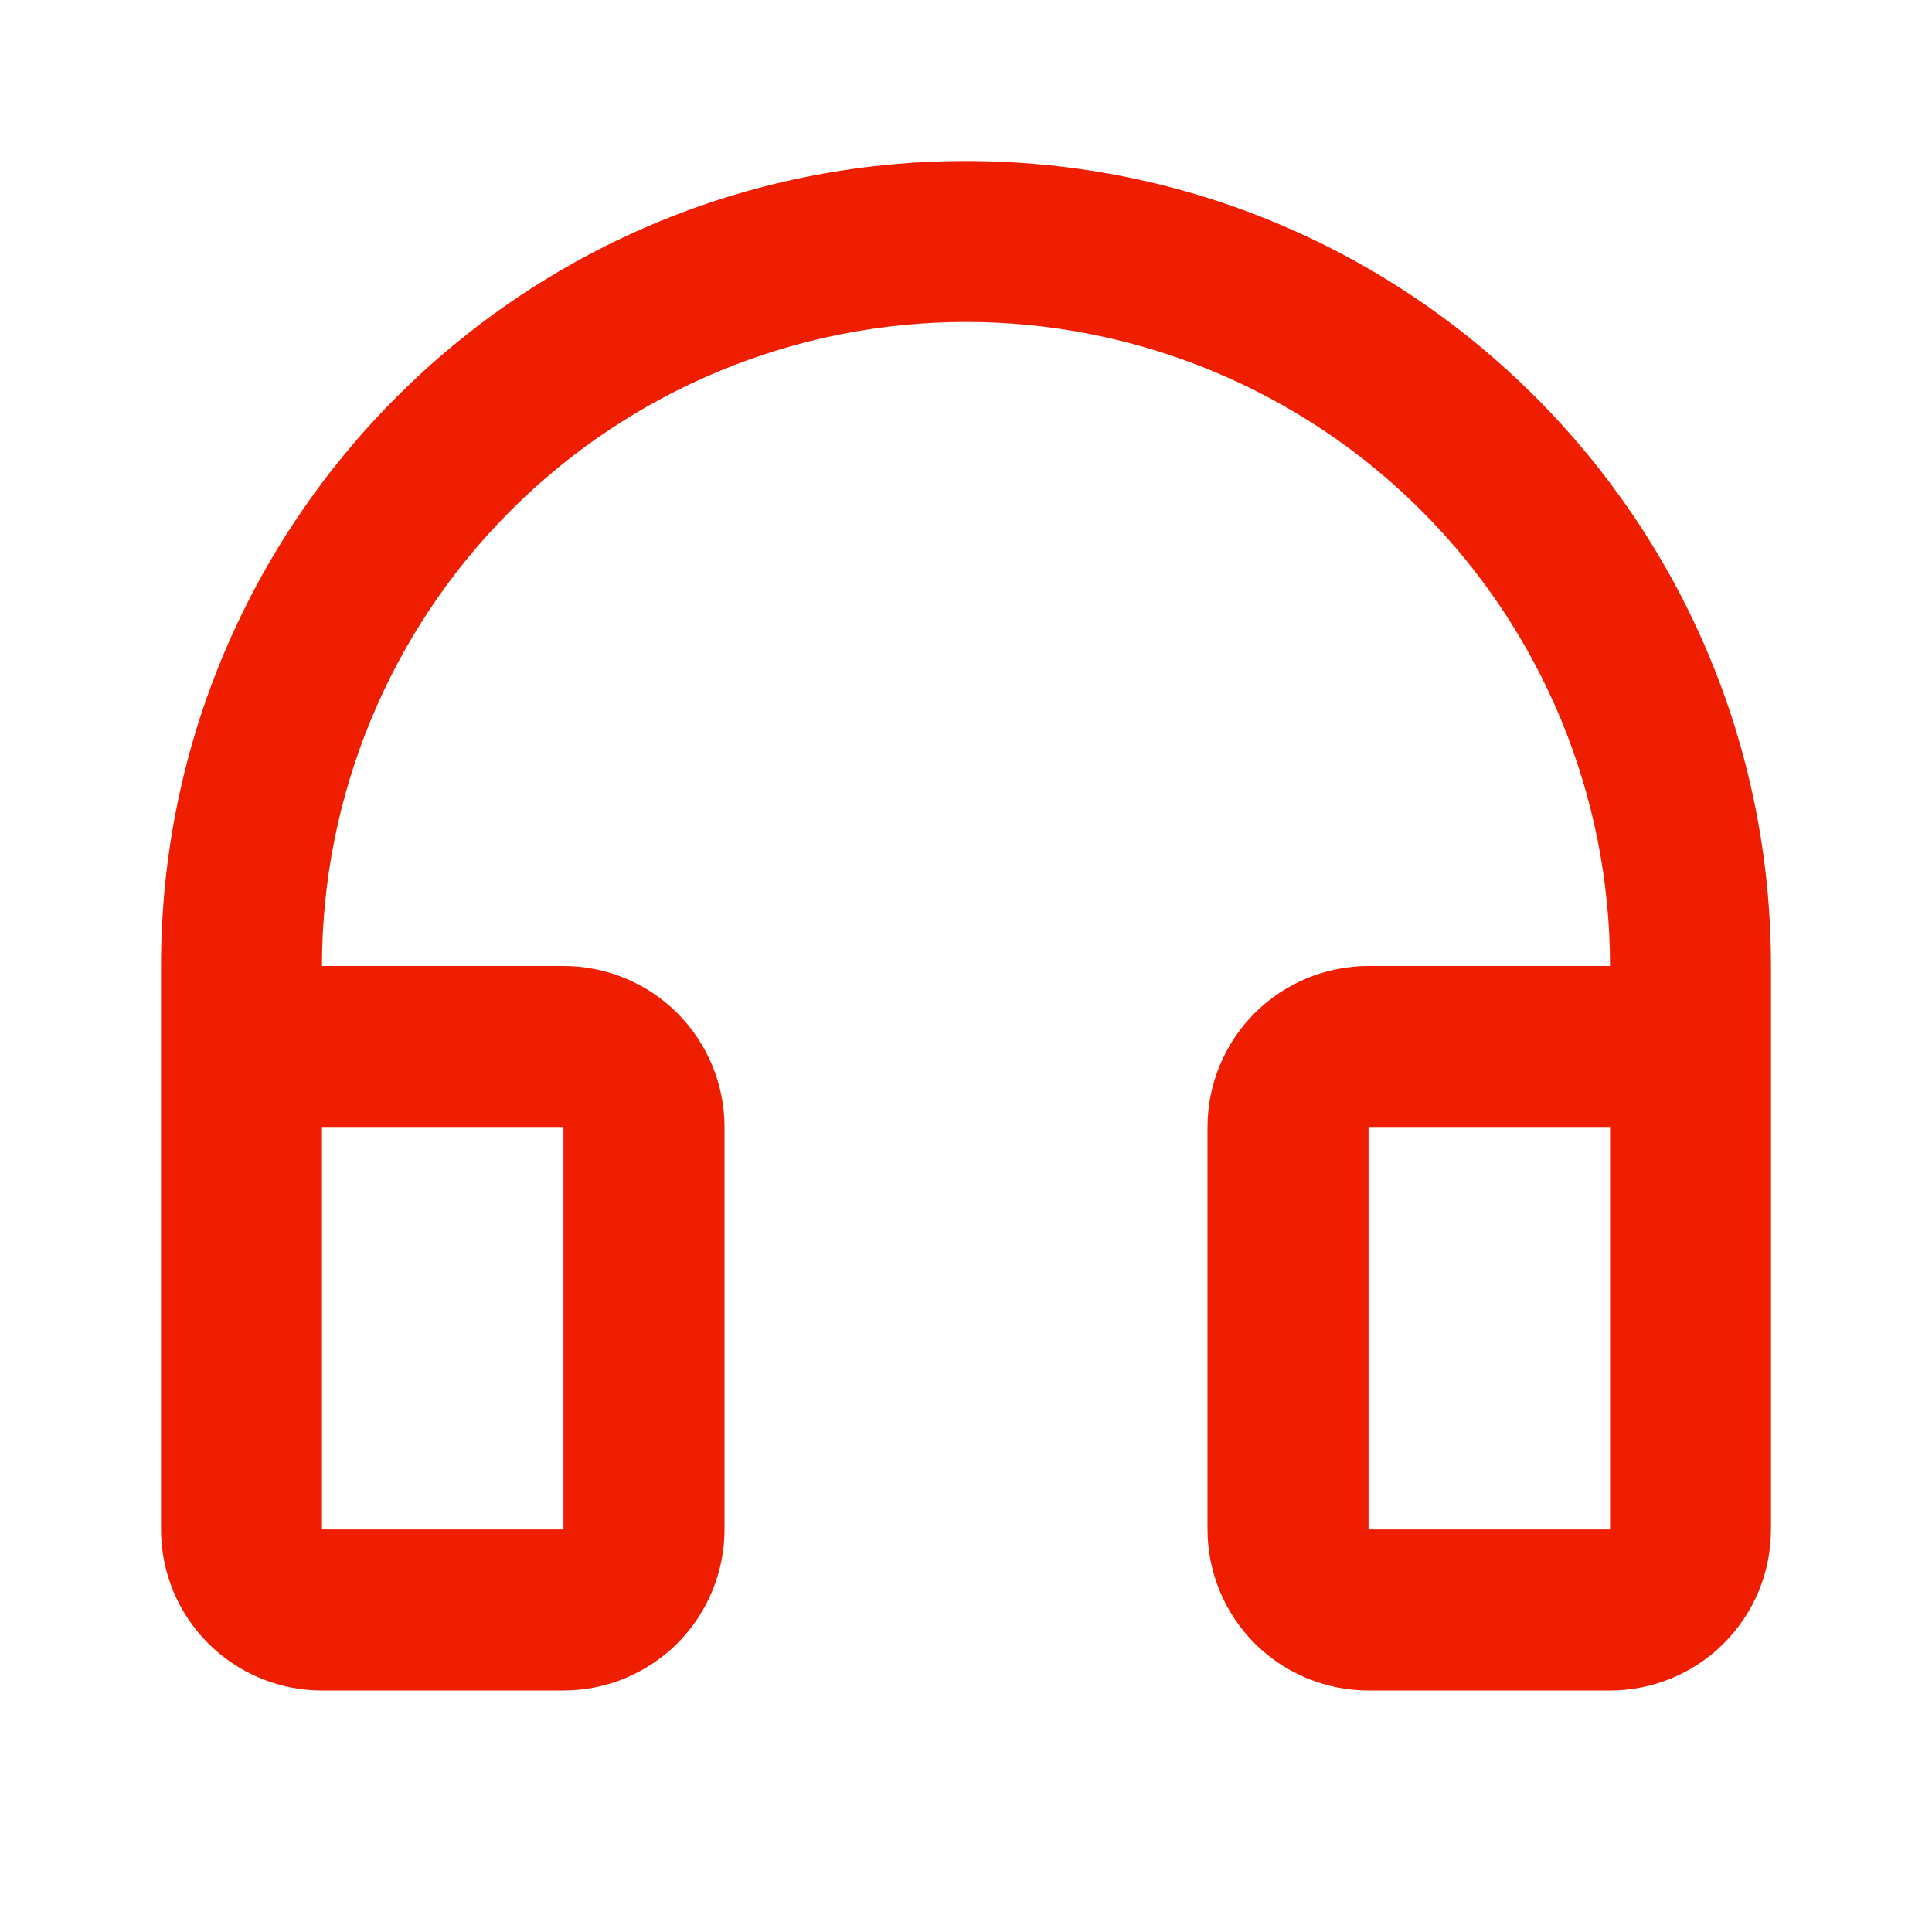 <svg width="20" height="20" viewBox="0 0 20 20" fill="none" xmlns="http://www.w3.org/2000/svg">
<path d="M10 3.333C8.232 3.333 6.536 4.036 5.286 5.286C4.036 6.536 3.333 8.232 3.333 10H5.833C6.275 10 6.699 10.175 7.012 10.488C7.324 10.801 7.5 11.225 7.5 11.666V15.833C7.5 16.275 7.324 16.699 7.012 17.012C6.699 17.324 6.275 17.5 5.833 17.5H3.333C2.891 17.5 2.467 17.324 2.155 17.012C1.842 16.699 1.667 16.275 1.667 15.833V10C1.667 5.397 5.398 1.667 10 1.667C14.603 1.667 18.333 5.397 18.333 10V15.833C18.333 16.275 18.158 16.699 17.845 17.012C17.533 17.324 17.109 17.5 16.667 17.5H14.167C13.725 17.5 13.301 17.324 12.988 17.012C12.676 16.699 12.5 16.275 12.5 15.833V11.666C12.5 11.225 12.676 10.801 12.988 10.488C13.301 10.175 13.725 10 14.167 10H16.667C16.667 8.232 15.964 6.536 14.714 5.286C13.464 4.036 11.768 3.333 10 3.333ZM3.333 11.666V15.833H5.833V11.666H3.333ZM14.167 11.666V15.833H16.667V11.666H14.167Z" fill="#EF1E00"/>
</svg>
